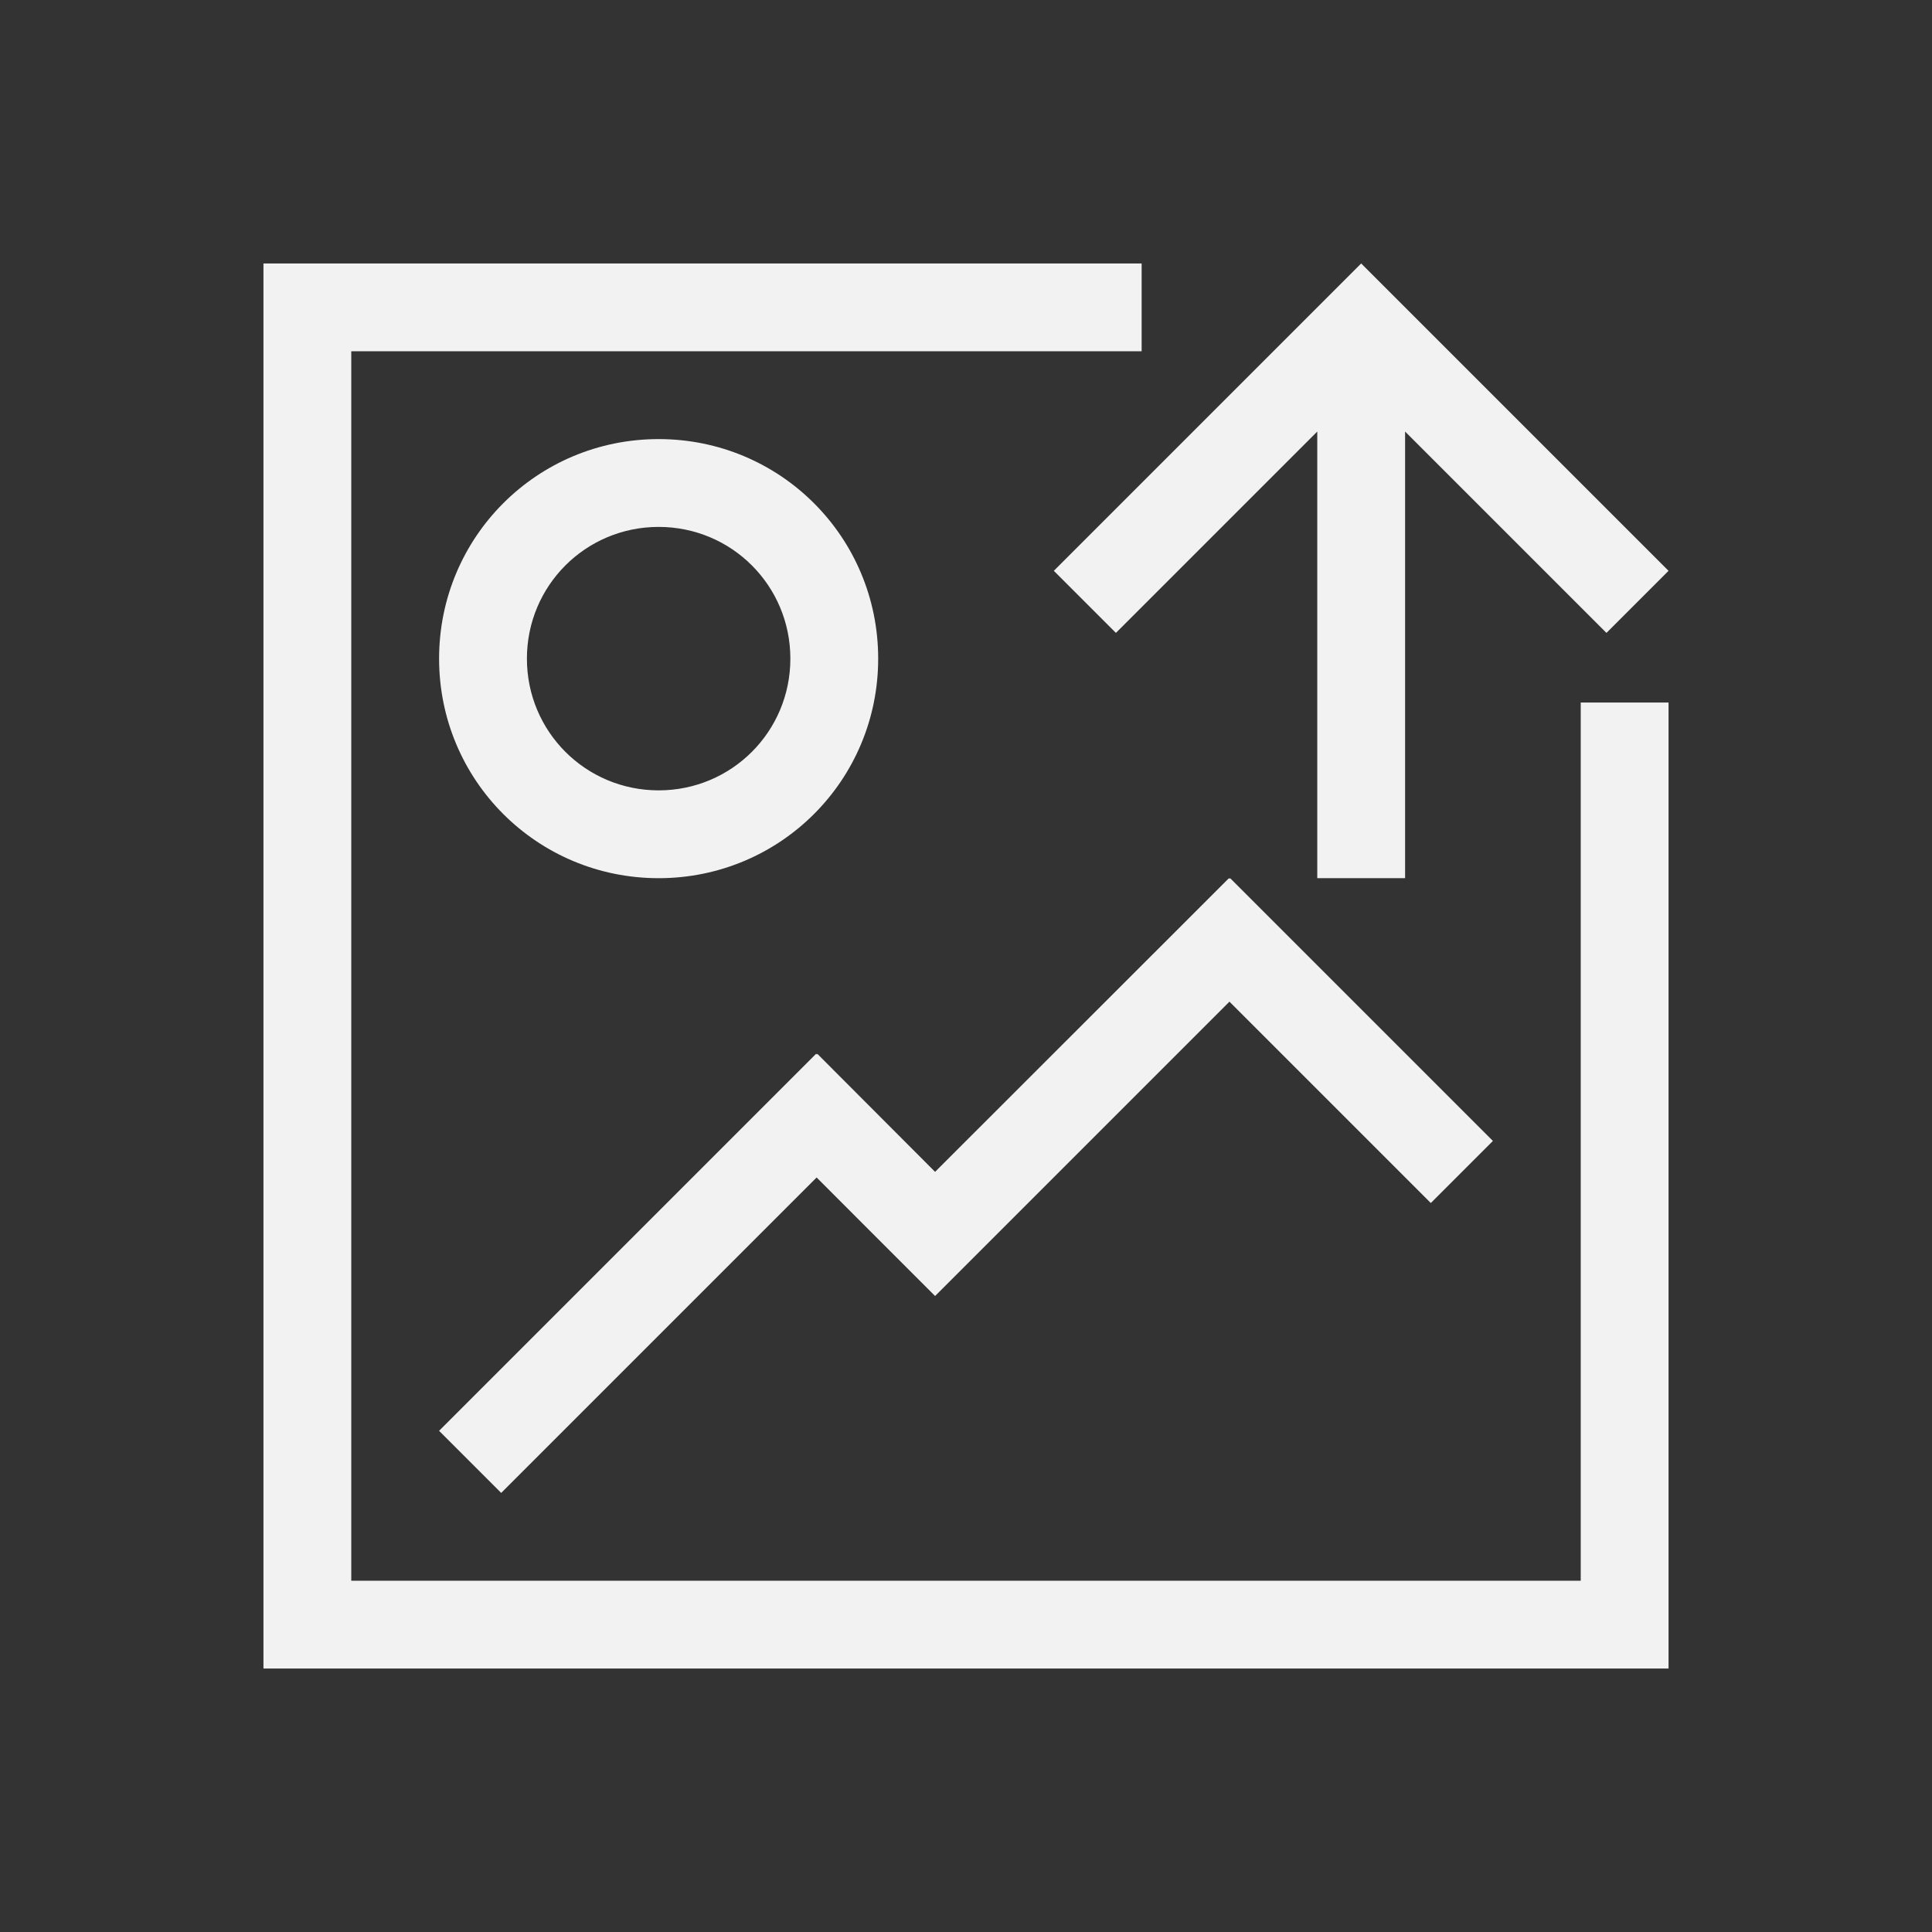 <?xml version="1.0" encoding="UTF-8" standalone="no"?>
<!-- Created with Inkscape (http://www.inkscape.org/) -->

<svg
   xmlns:dc="http://purl.org/dc/elements/1.1/"
   xmlns:cc="http://creativecommons.org/ns#"
   xmlns:rdf="http://www.w3.org/1999/02/22-rdf-syntax-ns#"
   xmlns:svg="http://www.w3.org/2000/svg"
   xmlns="http://www.w3.org/2000/svg"
   xmlns:sodipodi="http://sodipodi.sourceforge.net/DTD/sodipodi-0.dtd"
   xmlns:inkscape="http://www.inkscape.org/namespaces/inkscape"
   id="svg7384"
   height="22"
   width="22"
   version="1.1"
   inkscape:version="0.91 r13725"
   sodipodi:docname="upload-media.svg"
   inkscape:export-filename="/home/uri/Descargas/NITRUX-KDE/NITRUX-KDE/16x16/actions/view-preview.png"
   inkscape:export-xdpi="30"
   inkscape:export-ydpi="30">
  <rect width="100%" height="100%" fill="#333333" stroke="none"/>
  <defs
     id="defs9" />
  <sodipodi:namedview
     pagecolor="#ffffff"
     bordercolor="#666666"
     borderopacity="1"
     objecttolerance="10"
     gridtolerance="10"
     guidetolerance="10"
     inkscape:pageopacity="0"
     inkscape:pageshadow="2"
     inkscape:window-width="1366"
     inkscape:window-height="709"
     id="namedview7"
     showgrid="true"
     inkscape:zoom="8.2500001"
     inkscape:cx="8.8830586"
     inkscape:cy="13.867942"
     inkscape:window-x="-4"
     inkscape:window-y="0"
     inkscape:window-maximized="1"
     inkscape:current-layer="svg7384"
     inkscape:showpageshadow="false"
     borderlayer="true"
     inkscape:snap-bbox="true"
     inkscape:object-nodes="true"
     showguides="false">
    <sodipodi:guide
       position="2,20"
       orientation="18,0"
       id="guide4064" />
    <sodipodi:guide
       position="2,2"
       orientation="0,18"
       id="guide4066" />
    <sodipodi:guide
       position="20,2"
       orientation="-18,0"
       id="guide4068" />
    <sodipodi:guide
       position="20,20"
       orientation="0,-18"
       id="guide4070" />
    <sodipodi:guide
       position="3,19"
       orientation="16,0"
       id="guide4072" />
    <sodipodi:guide
       position="3,3"
       orientation="0,16"
       id="guide4074" />
    <sodipodi:guide
       position="19,3"
       orientation="-16,0"
       id="guide4076" />
    <sodipodi:guide
       position="2.486,4"
       orientation="0,-16"
       id="guide4078" />
    <inkscape:grid
       type="xygrid"
       id="grid4080" />
    <sodipodi:guide
       position="5,17"
       orientation="12,0"
       id="guide4089" />
    <sodipodi:guide
       position="5,5"
       orientation="0,12"
       id="guide4091" />
    <sodipodi:guide
       position="17,5"
       orientation="-12,0"
       id="guide4093" />
    <sodipodi:guide
       position="17,17"
       orientation="0,-12"
       id="guide4095" />
    <sodipodi:guide
       position="5,10"
       orientation="5,0"
       id="guide4127" />
    <sodipodi:guide
       position="5,5"
       orientation="0,5"
       id="guide4129" />
    <sodipodi:guide
       position="10,5"
       orientation="-5,0"
       id="guide4131" />
    <sodipodi:guide
       position="10,10"
       orientation="0,-5"
       id="guide4133" />
    <sodipodi:guide
       position="10,12"
       orientation="7,0"
       id="guide4135" />
    <sodipodi:guide
       position="10,5"
       orientation="0,7"
       id="guide4137" />
    <sodipodi:guide
       position="17,5"
       orientation="-7,0"
       id="guide4139" />
    <sodipodi:guide
       position="15,12"
       orientation="0,-7"
       id="guide4141" />
    <sodipodi:guide
       position="5,17"
       orientation="5,0"
       id="guide4147" />
    <sodipodi:guide
       position="5,12"
       orientation="0,5"
       id="guide4149" />
    <sodipodi:guide
       position="10,12"
       orientation="-5,0"
       id="guide4151" />
    <sodipodi:guide
       position="10,17"
       orientation="0,-5"
       id="guide4153" />
    <sodipodi:guide
       position="7.7,5.707"
       orientation="0.707,0.707"
       id="guide4175" />
    <sodipodi:guide
       position="8.407,5"
       orientation="-6.293,6.293"
       id="guide4177" />
    <sodipodi:guide
       position="13.993,12"
       orientation="6.293,-6.293"
       id="guide4181" />
    <sodipodi:guide
       position="9.307,10"
       orientation="0.707,-0.707"
       id="guide4188" />
    <sodipodi:guide
       position="8.6,9.293"
       orientation="2.051,2.049"
       id="guide4190" />
    <sodipodi:guide
       position="11.355,7.949"
       orientation="-2.051,-2.049"
       id="guide4194" />
    <sodipodi:guide
       position="20.3,5.707"
       orientation="0.707,-0.707"
       id="guide4203" />
    <sodipodi:guide
       position="19.593,5"
       orientation="-6.293,-6.293"
       id="guide4205" />
    <sodipodi:guide
       position="14.007,12"
       orientation="6.293,6.293"
       id="guide4209" />
  </sodipodi:namedview>
  <title
     id="title9167">Gnome Symbolic Icon Theme</title>
  <path
     style="fill:#f2f2f2;fill-opacity:1;stroke:none"
     d="M 3,3 3,19 19,19 19,8 18,8 18,18 4,18 4,4 13,4 13,3 Z M 7.5,5 C 6.115,5 5,6.115 5,7.5 5,8.885 6.115,10 7.5,10 8.885,10 10,8.885 10,7.5 10,6.115 8.885,5 7.5,5 Z m 0,1 C 8.331,6 9,6.669 9,7.5 9,8.331 8.331,9 7.5,9 6.669,9 6,8.331 6,7.5 6,6.669 6.669,6 7.5,6 Z m 6.494,4 -3.346,3.344 L 9.307,12 9.301,12.008 9.293,12 5,16.293 5.707,17 9.299,13.408 9.941,14.051 10.648,14.758 11.355,14.051 14,11.406 16.293,13.699 17,12.992 14.008,10 14,10.008 Z"
     id="rect4082"
     inkscape:connector-curvature="0"
     sodipodi:nodetypes="cccccccccccssssssssssccccccccccccccccc" />
  <path
     style="fill:#f2f2f2;fill-opacity:1;stroke:none"
     d="m 12,6.5 2.793,-2.793 0.707,-0.707 0.707,0.707 L 19,6.5 18.293,7.207 16,4.914 16,10 l -1,0 0,-0.793 0,-4.293 -2.293,2.293 L 12,6.5 Z"
     id="rect4292-1"
     inkscape:connector-curvature="0" />
</svg>
